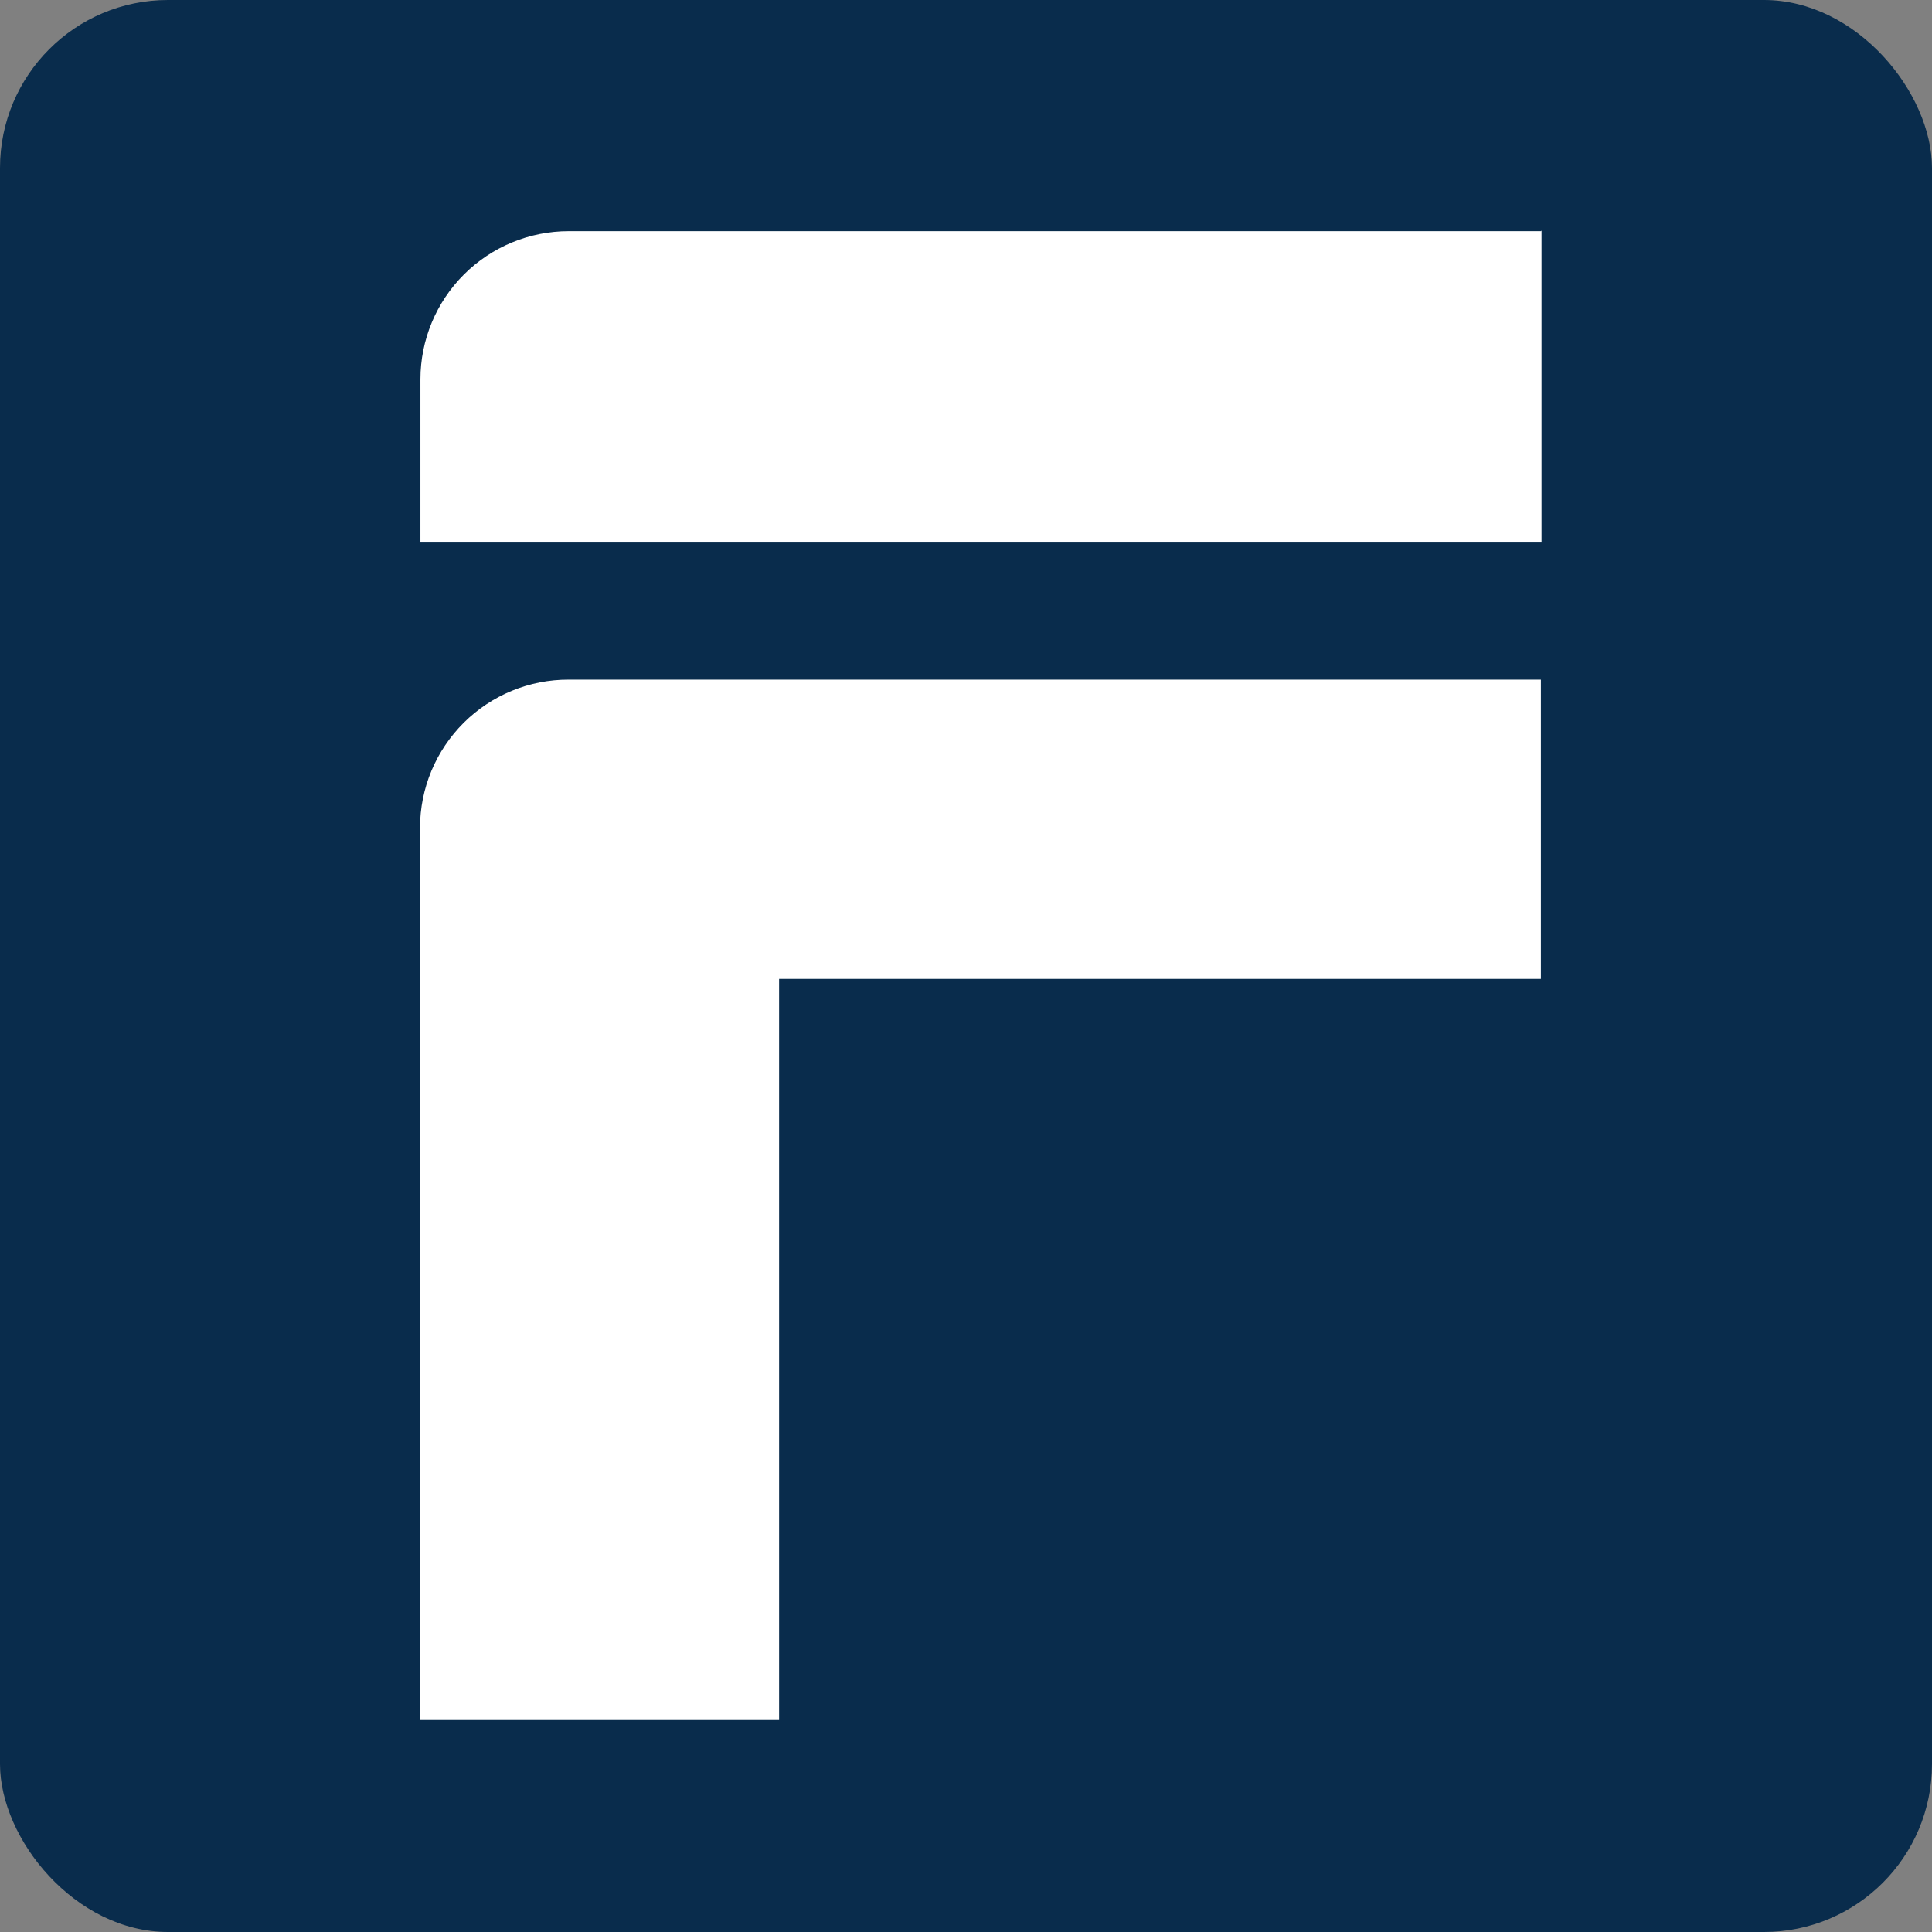 <svg width="46" height="46" viewBox="0 0 46 46" fill="none" xmlns="http://www.w3.org/2000/svg">
<rect x="0" y="0" width="46" height="46" fill="#808080" stroke="none"/>
<rect width="46" height="46" rx="4" fill="#092C4C"/>
<g clip-path="url(#clip0_73_972)">
<path d="M36.692 5.504H13.541C12.605 5.504 11.708 5.875 11.046 6.536C10.384 7.197 10.011 8.094 10.01 9.03V12.9H36.703V5.488L36.692 5.504Z" fill="white"/>
<path d="M10 19.707C10 26.447 10 35.06 10 40.953H18.55V23.308H36.688V16.182H13.542C13.078 16.18 12.618 16.27 12.188 16.447C11.759 16.623 11.369 16.883 11.04 17.21C10.711 17.538 10.45 17.927 10.271 18.355C10.093 18.784 10.001 19.243 10 19.707Z" fill="white"/>
</g>
<defs>
<clipPath id="clip0_73_972">
<rect width="27" height="36" fill="white" transform="translate(10 5)"/>
</clipPath>
</defs>
</svg>
